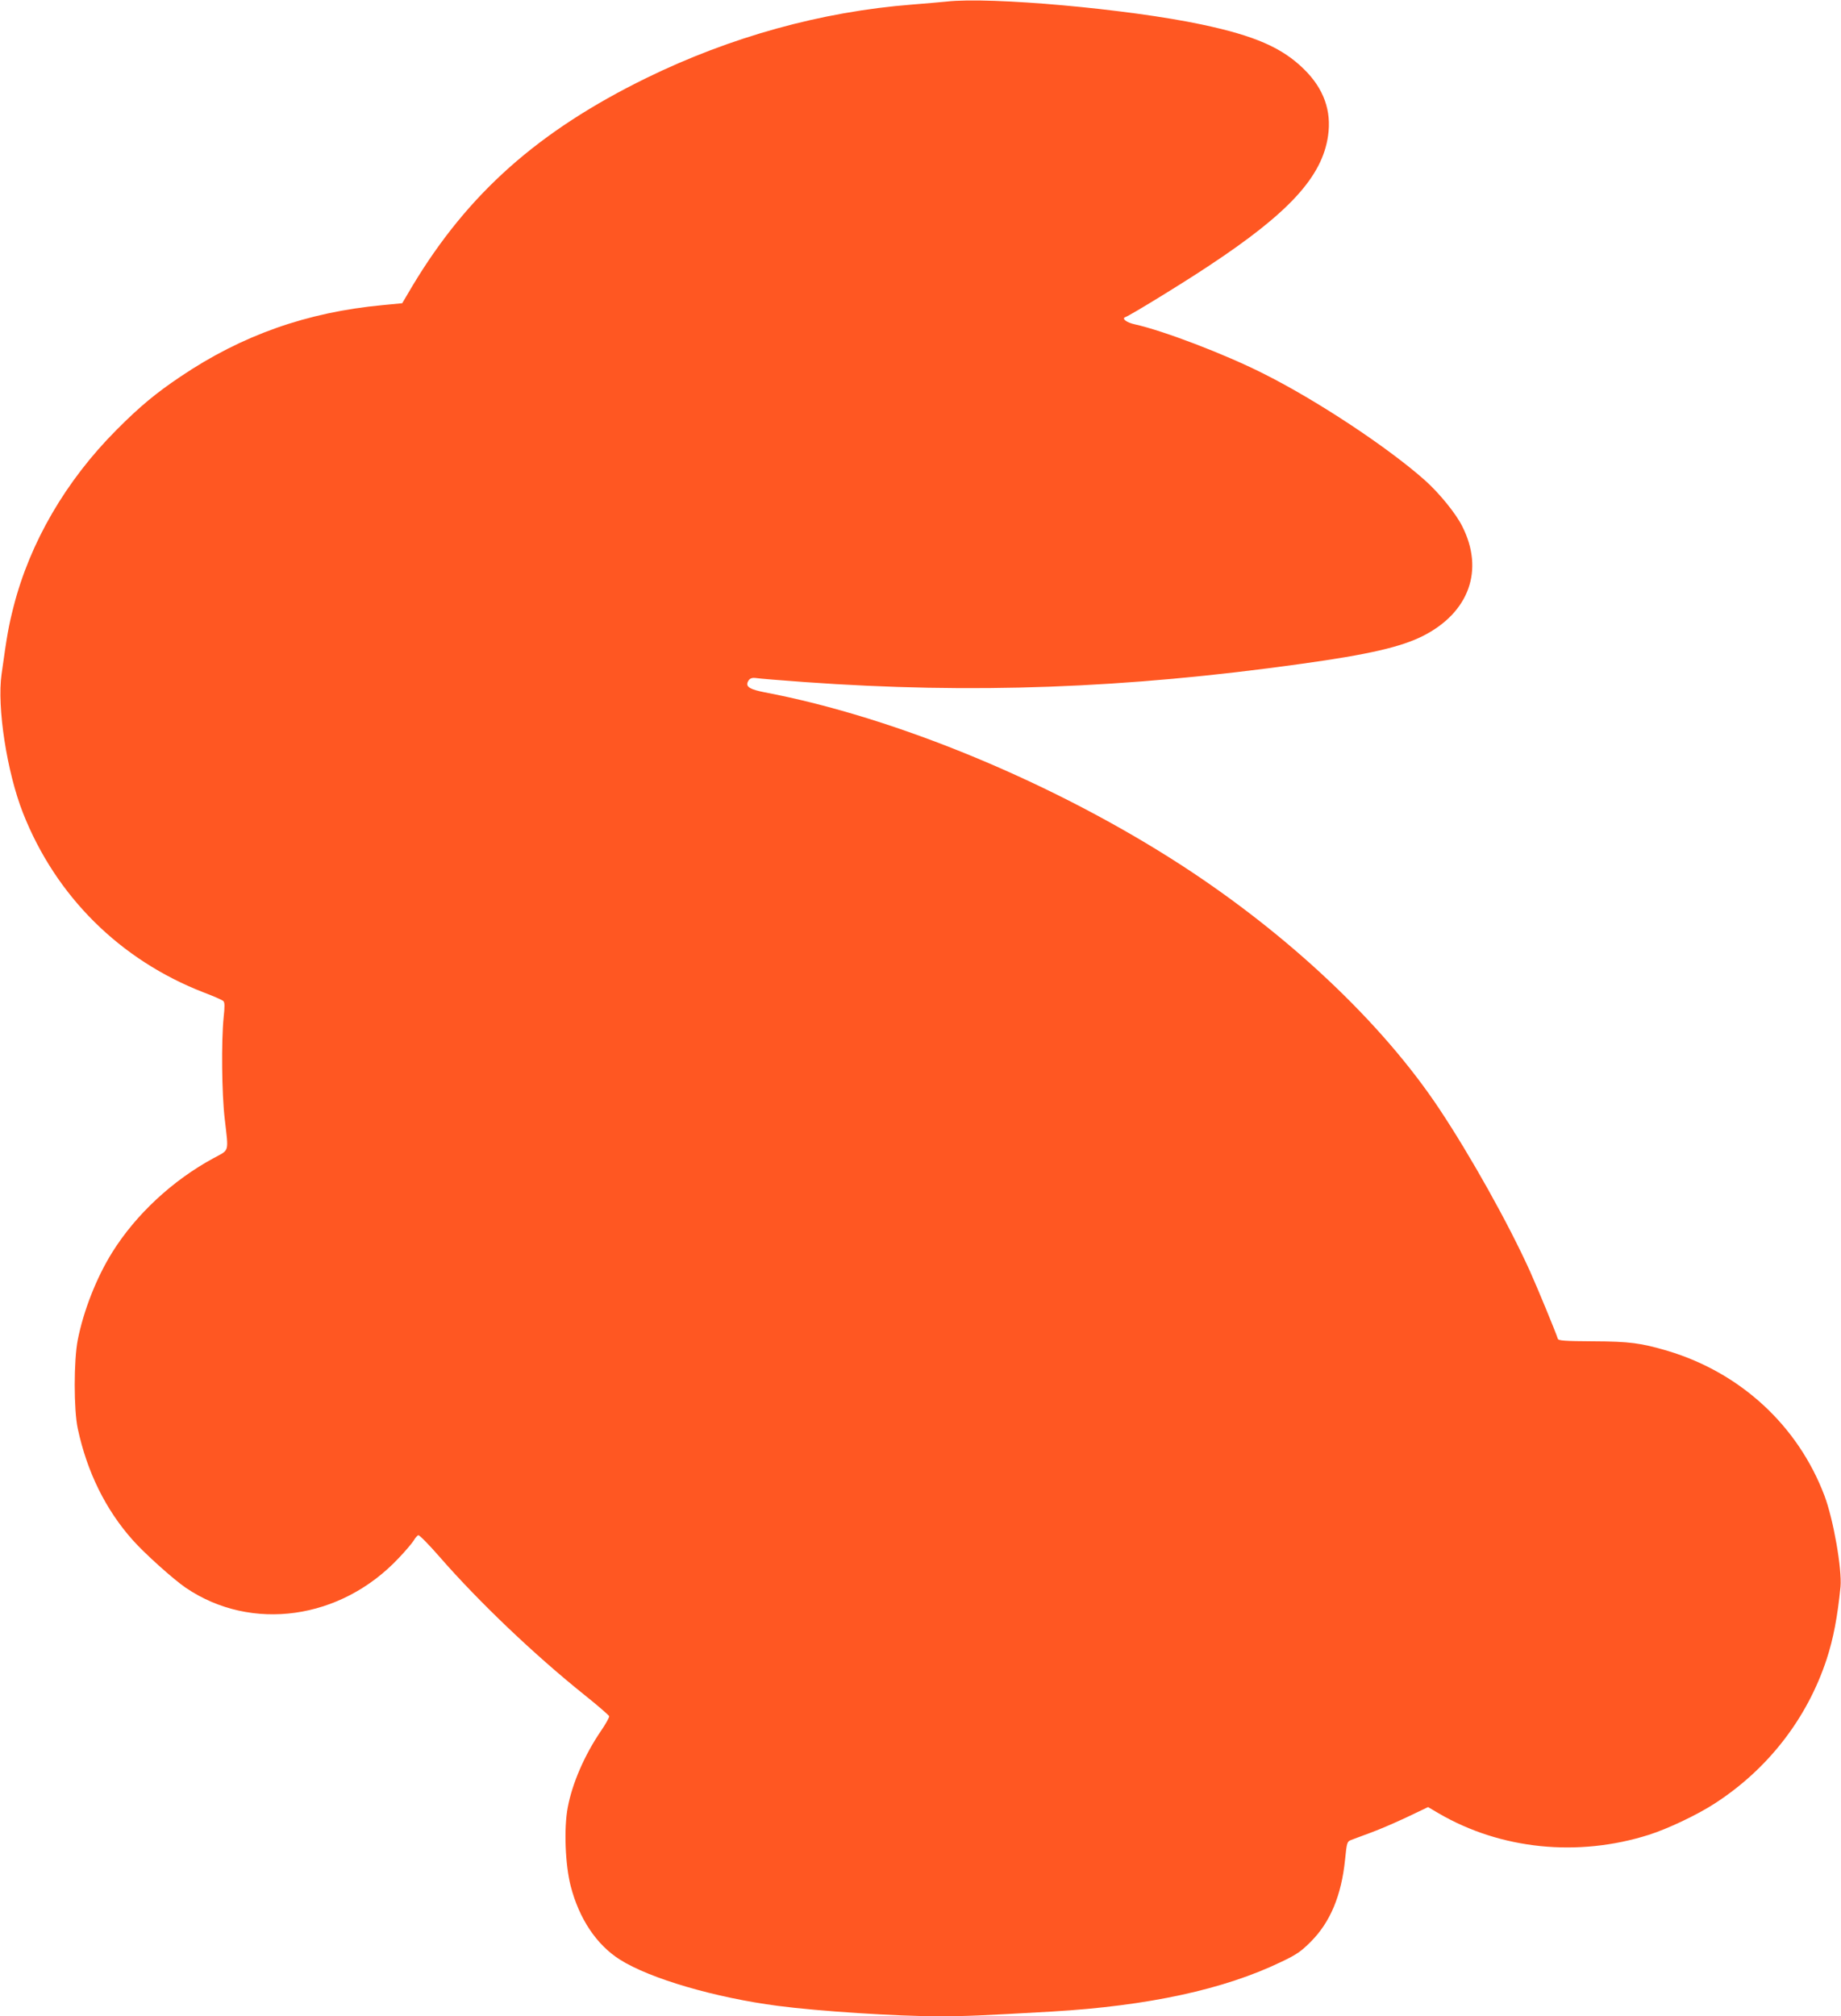 <?xml version="1.0" standalone="no"?>
<!DOCTYPE svg PUBLIC "-//W3C//DTD SVG 20010904//EN"
 "http://www.w3.org/TR/2001/REC-SVG-20010904/DTD/svg10.dtd">
<svg version="1.0" xmlns="http://www.w3.org/2000/svg"
 width="1169pt" height="1280pt" viewBox="0 0 1169 1280"
 preserveAspectRatio="xMidYMid meet">
<g transform="translate(0,1280) scale(0.1,-0.1)"
fill="#ff5722" stroke="none">
<path d="M6010 12790 c-41 -4 -140 -13 -219 -19 -575 -45 -1152 -205 -1686
-466 -688 -337 -1134 -734 -1486 -1320 l-65 -110 -124 -12 c-481 -45 -894
-191 -1284 -454 -155 -104 -259 -190 -406 -338 -322 -323 -550 -715 -654
-1123 -31 -122 -41 -176 -76 -428 -30 -209 34 -622 136 -881 208 -528 615
-933 1149 -1140 61 -23 116 -47 123 -54 9 -8 10 -32 2 -105 -15 -150 -12 -482
7 -643 25 -219 32 -193 -72 -250 -260 -141 -492 -357 -642 -597 -100 -160
-182 -369 -219 -555 -26 -130 -26 -447 0 -565 59 -275 177 -514 348 -706 75
-85 260 -251 338 -304 416 -282 984 -203 1352 189 43 45 85 95 95 111 9 16 22
31 29 34 7 2 67 -59 135 -137 251 -288 603 -623 924 -880 83 -66 151 -126 153
-132 2 -7 -22 -50 -53 -95 -103 -151 -182 -333 -210 -485 -25 -132 -16 -363
19 -499 54 -208 164 -372 312 -466 191 -121 605 -242 1004 -294 259 -34 753
-66 1022 -66 167 0 264 4 718 30 610 36 1093 140 1457 316 95 45 124 65 186
127 124 124 195 294 218 522 11 109 13 114 38 124 14 5 71 27 126 47 55 20
159 65 231 99 l132 63 68 -40 c393 -229 883 -279 1334 -136 120 38 310 128
420 200 337 218 586 540 709 915 43 131 69 271 88 459 10 113 -45 428 -102
579 -168 444 -532 780 -995 919 -170 50 -241 60 -474 61 -182 1 -221 4 -224
16 -13 41 -128 320 -177 429 -137 303 -378 734 -578 1034 -362 543 -952 1099
-1630 1540 -806 523 -1814 942 -2652 1101 -91 18 -118 34 -108 63 10 25 25 32
58 27 17 -3 154 -14 305 -25 1060 -76 2034 -41 3155 116 426 59 632 107 771
177 293 149 390 418 249 696 -40 81 -147 212 -238 293 -237 210 -689 509
-1028 678 -244 123 -633 271 -813 311 -52 11 -86 37 -60 46 28 9 374 221 534
328 507 335 716 564 753 823 23 158 -27 299 -152 422 -139 137 -312 213 -653
285 -463 98 -1339 177 -1618 145z"/>
</g>
</svg>
